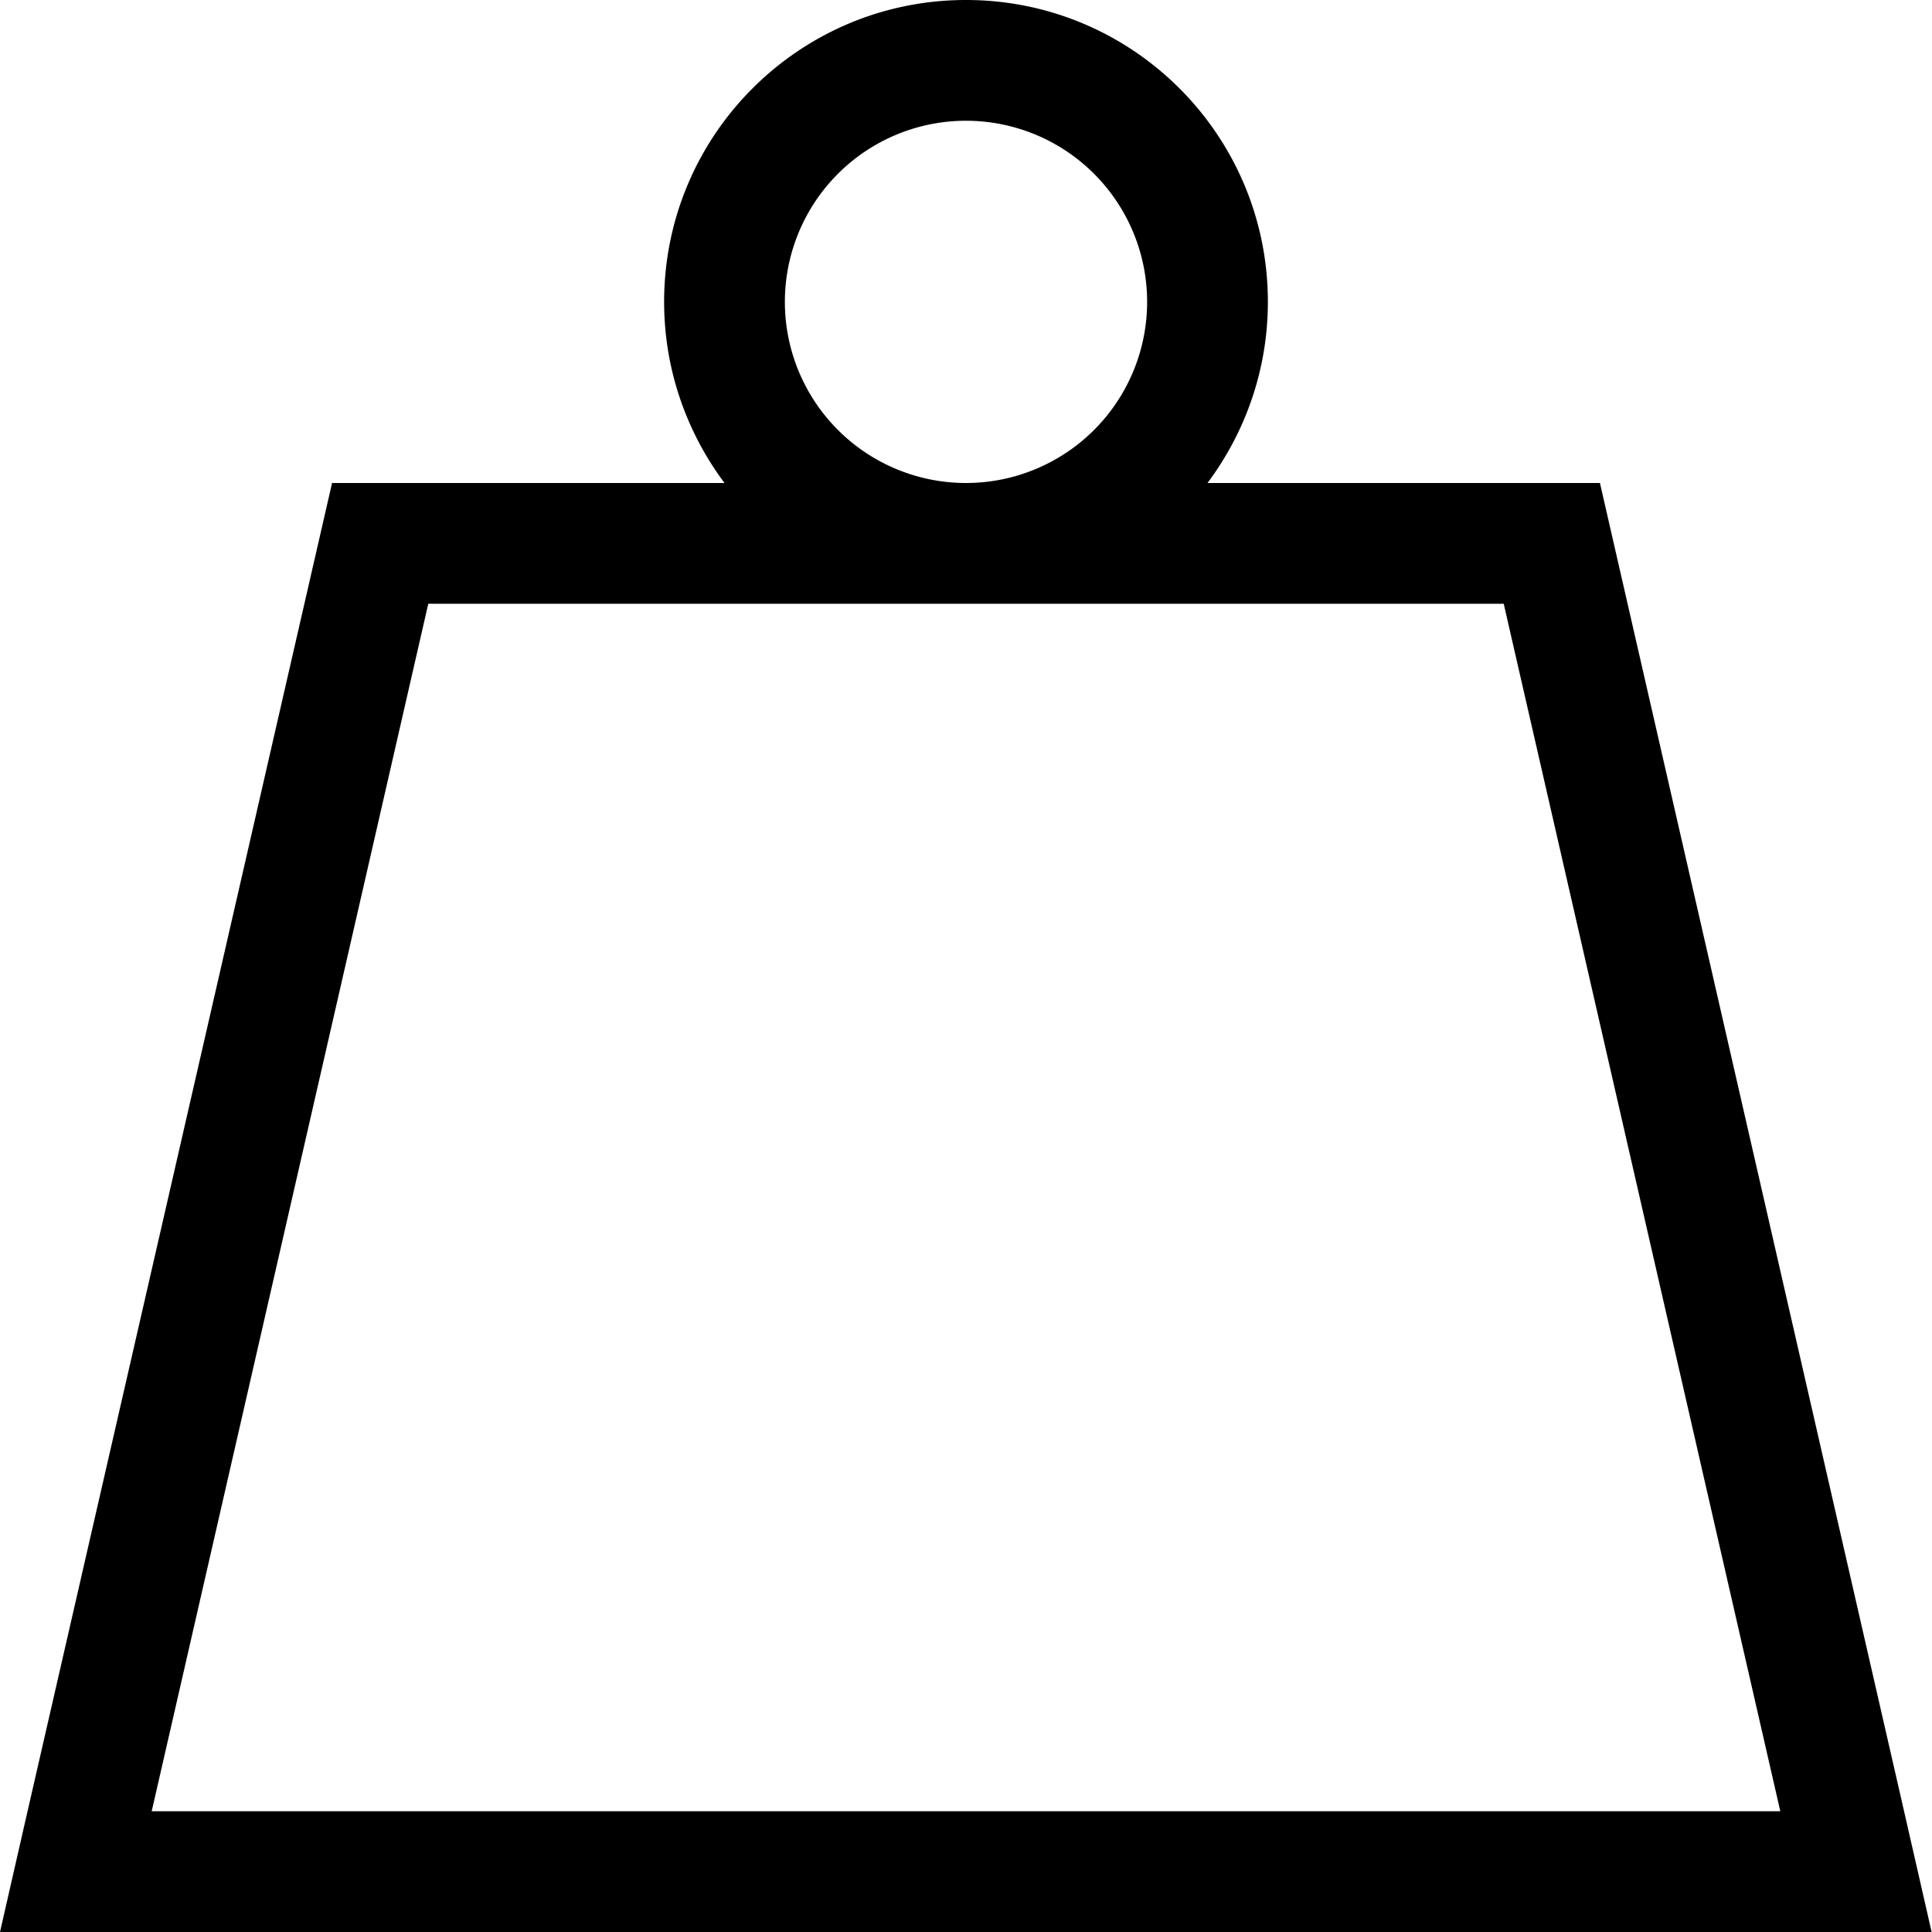 <svg xmlns="http://www.w3.org/2000/svg" viewBox="0 0 512 512"><!--! Font Awesome Pro 6.7.2 by @fontawesome - https://fontawesome.com License - https://fontawesome.com/license (Commercial License) Copyright 2024 Fonticons, Inc. --><path d="M208 80a48 48 0 1 1 96 0 48 48 0 1 1 -96 0zm112 48c10-13.4 16-30 16-48c0-44.2-35.8-80-80-80s-80 35.8-80 80c0 18 6 34.6 16 48L88 128 7.3 480 0 512l32.8 0 446.3 0 32.8 0-7.3-32L424 128l-104 0zm-64 32l142.5 0 73.3 320L40.2 480l73.3-320L256 160z"/></svg>